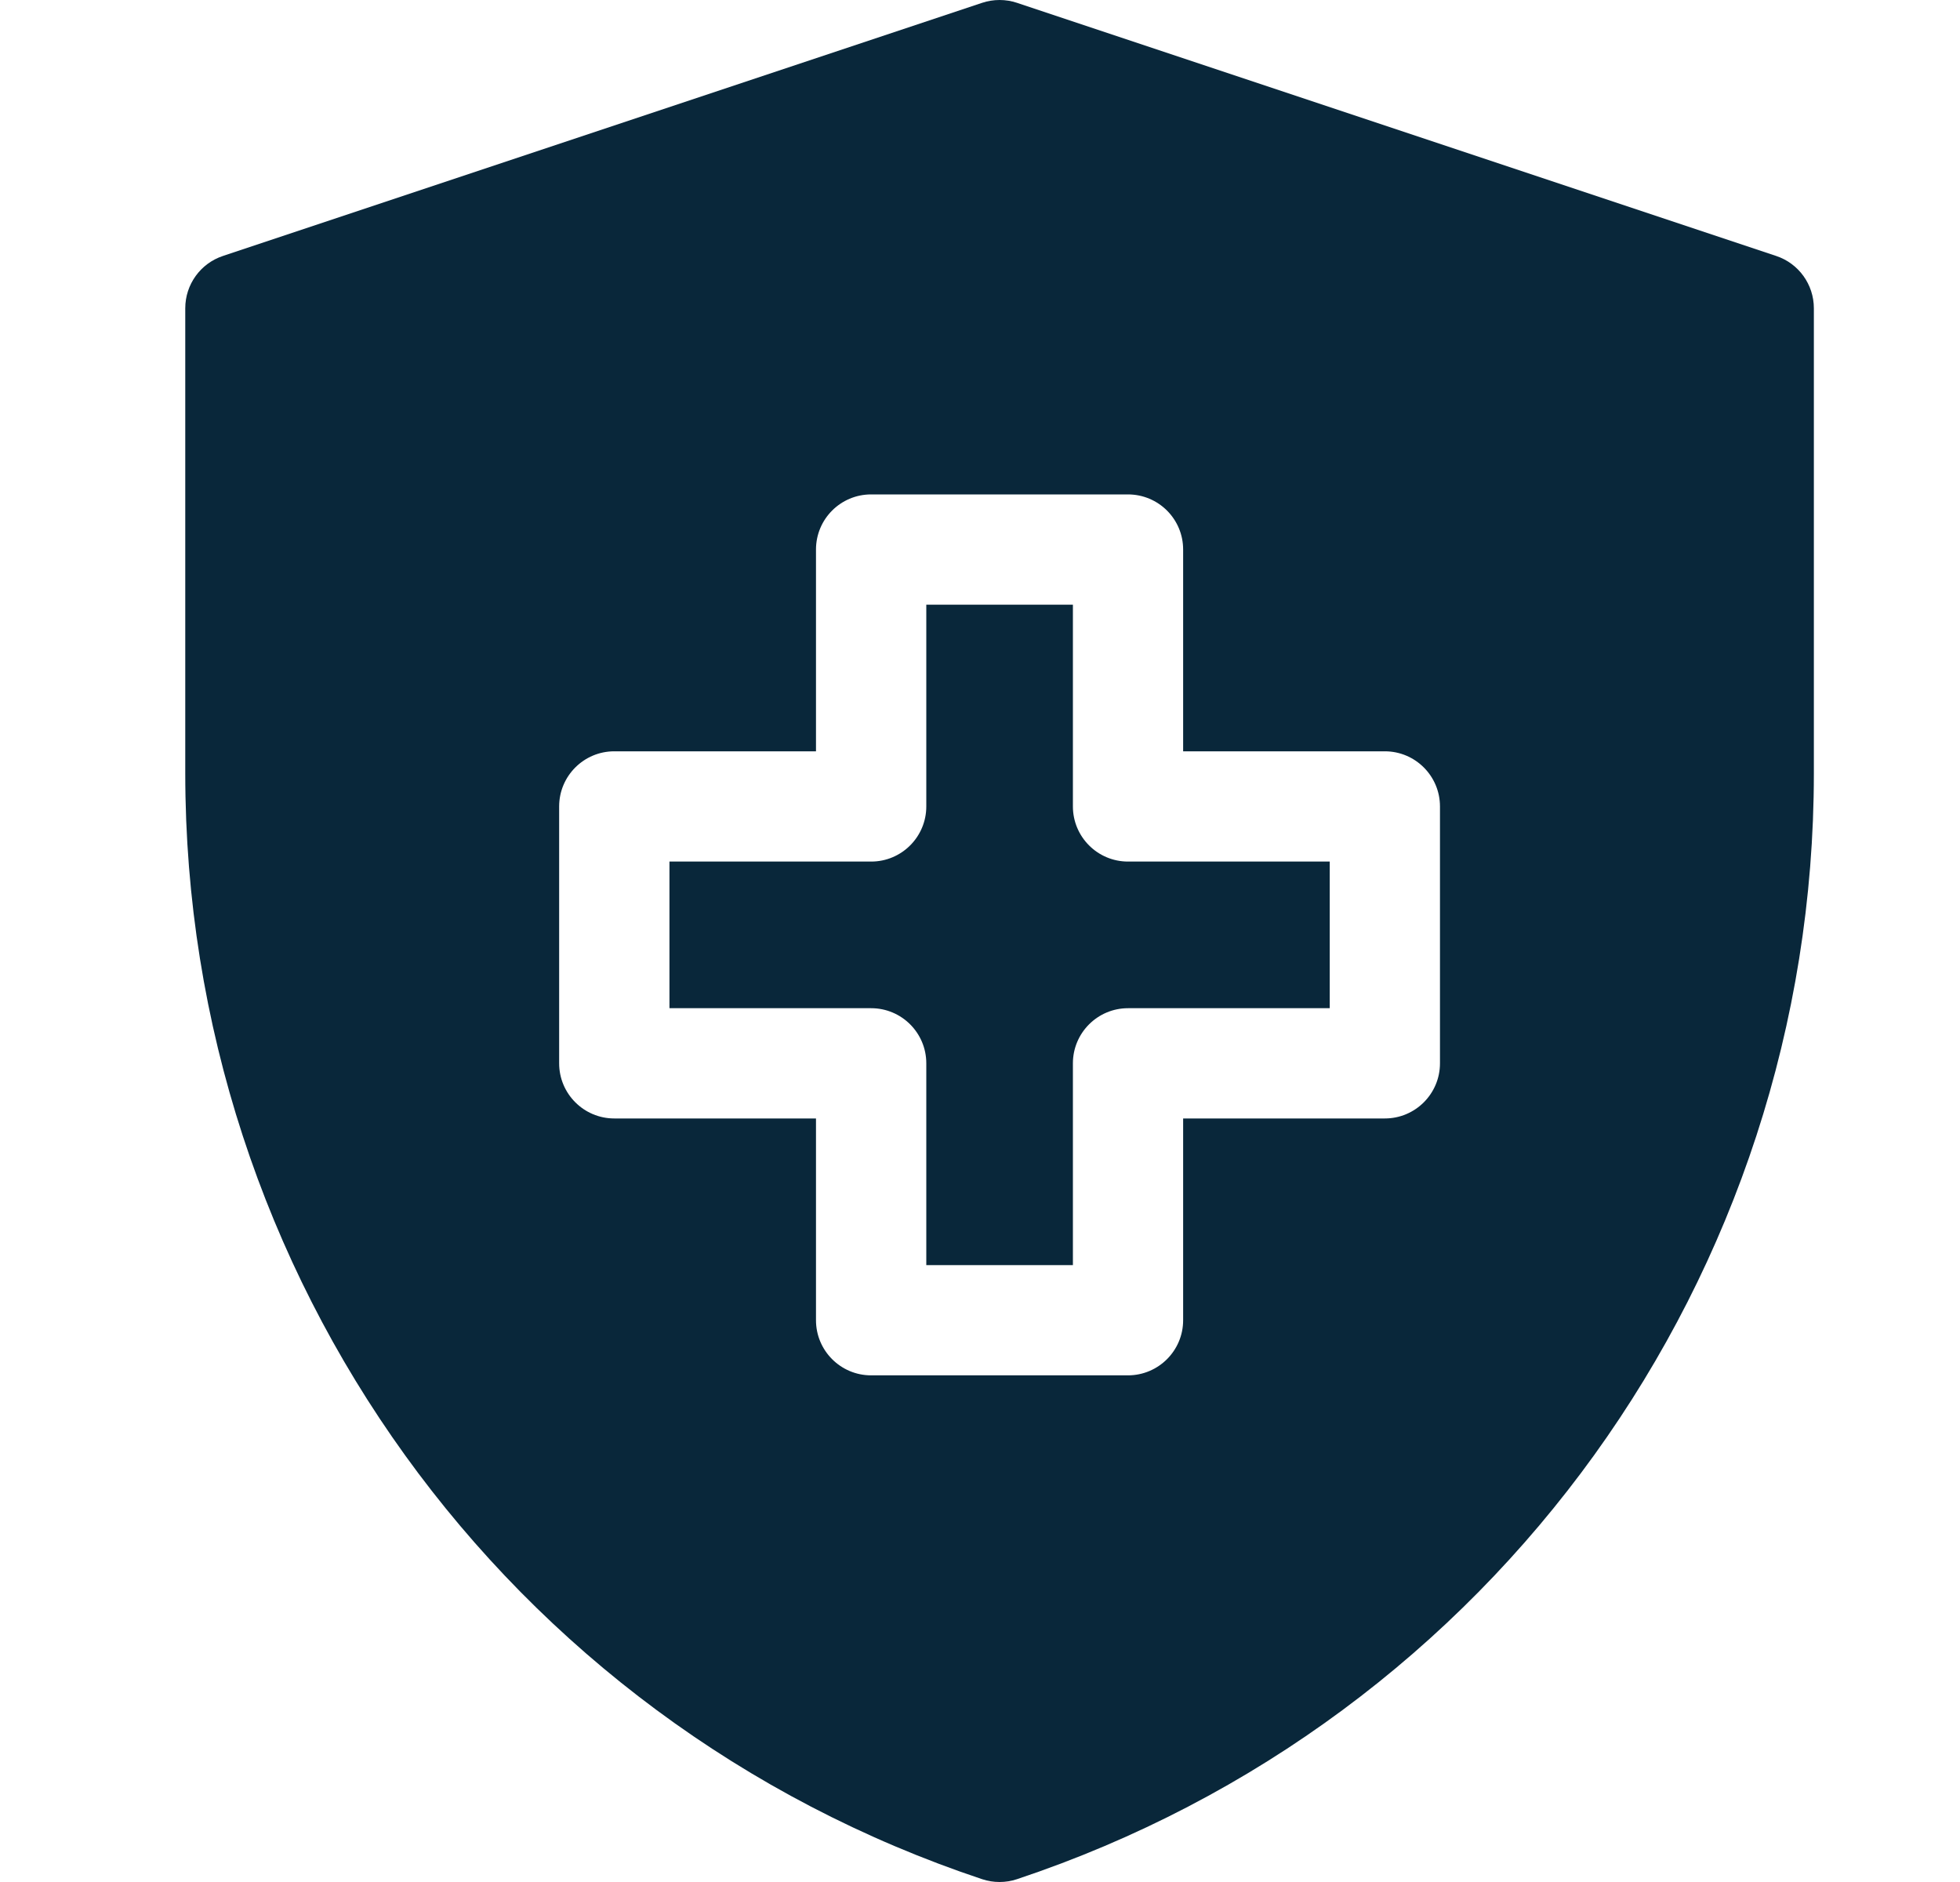 <svg width="25" height="24" viewBox="0 0 25 24" fill="none" xmlns="http://www.w3.org/2000/svg">
<g clip-path="url(#clip0_10_2198)">
<path d="M22.655 3.264L12.972 0.036C12.828 -0.012 12.671 -0.012 12.527 0.036L2.844 3.264C2.557 3.359 2.363 3.628 2.363 3.931V9.862C2.363 16.27 6.448 21.938 12.527 23.964C12.599 23.988 12.674 24 12.749 24C12.825 24 12.9 23.988 12.972 23.964C19.051 21.938 23.136 16.27 23.136 9.862V3.931C23.136 3.628 22.942 3.359 22.655 3.264ZM18.367 13.56C18.367 13.948 18.052 14.263 17.664 14.263H15.091V16.836C15.091 17.224 14.776 17.539 14.387 17.539H11.111C10.723 17.539 10.408 17.224 10.408 16.836V14.263H7.835C7.447 14.263 7.132 13.948 7.132 13.56V10.284C7.132 9.896 7.447 9.581 7.835 9.581H10.408V7.008C10.408 6.619 10.723 6.305 11.111 6.305H14.387C14.776 6.305 15.091 6.619 15.091 7.008V9.581H17.664C18.052 9.581 18.367 9.896 18.367 10.284V13.56Z" fill="#09273A"/>
<path d="M13.685 10.284V7.711H11.815V10.284C11.815 10.672 11.5 10.987 11.112 10.987H8.539V12.857H11.112C11.5 12.857 11.815 13.172 11.815 13.56V16.133H13.685V13.56C13.685 13.172 14 12.857 14.388 12.857H16.961V10.987H14.388C14 10.987 13.685 10.672 13.685 10.284Z" fill="#09273A"/>
</g>
<defs>
<clipPath id="clip0_10_2198">
<rect width="24" height="24" fill="white" transform="translate(0.75)"/>
</clipPath>
</defs>
</svg>
